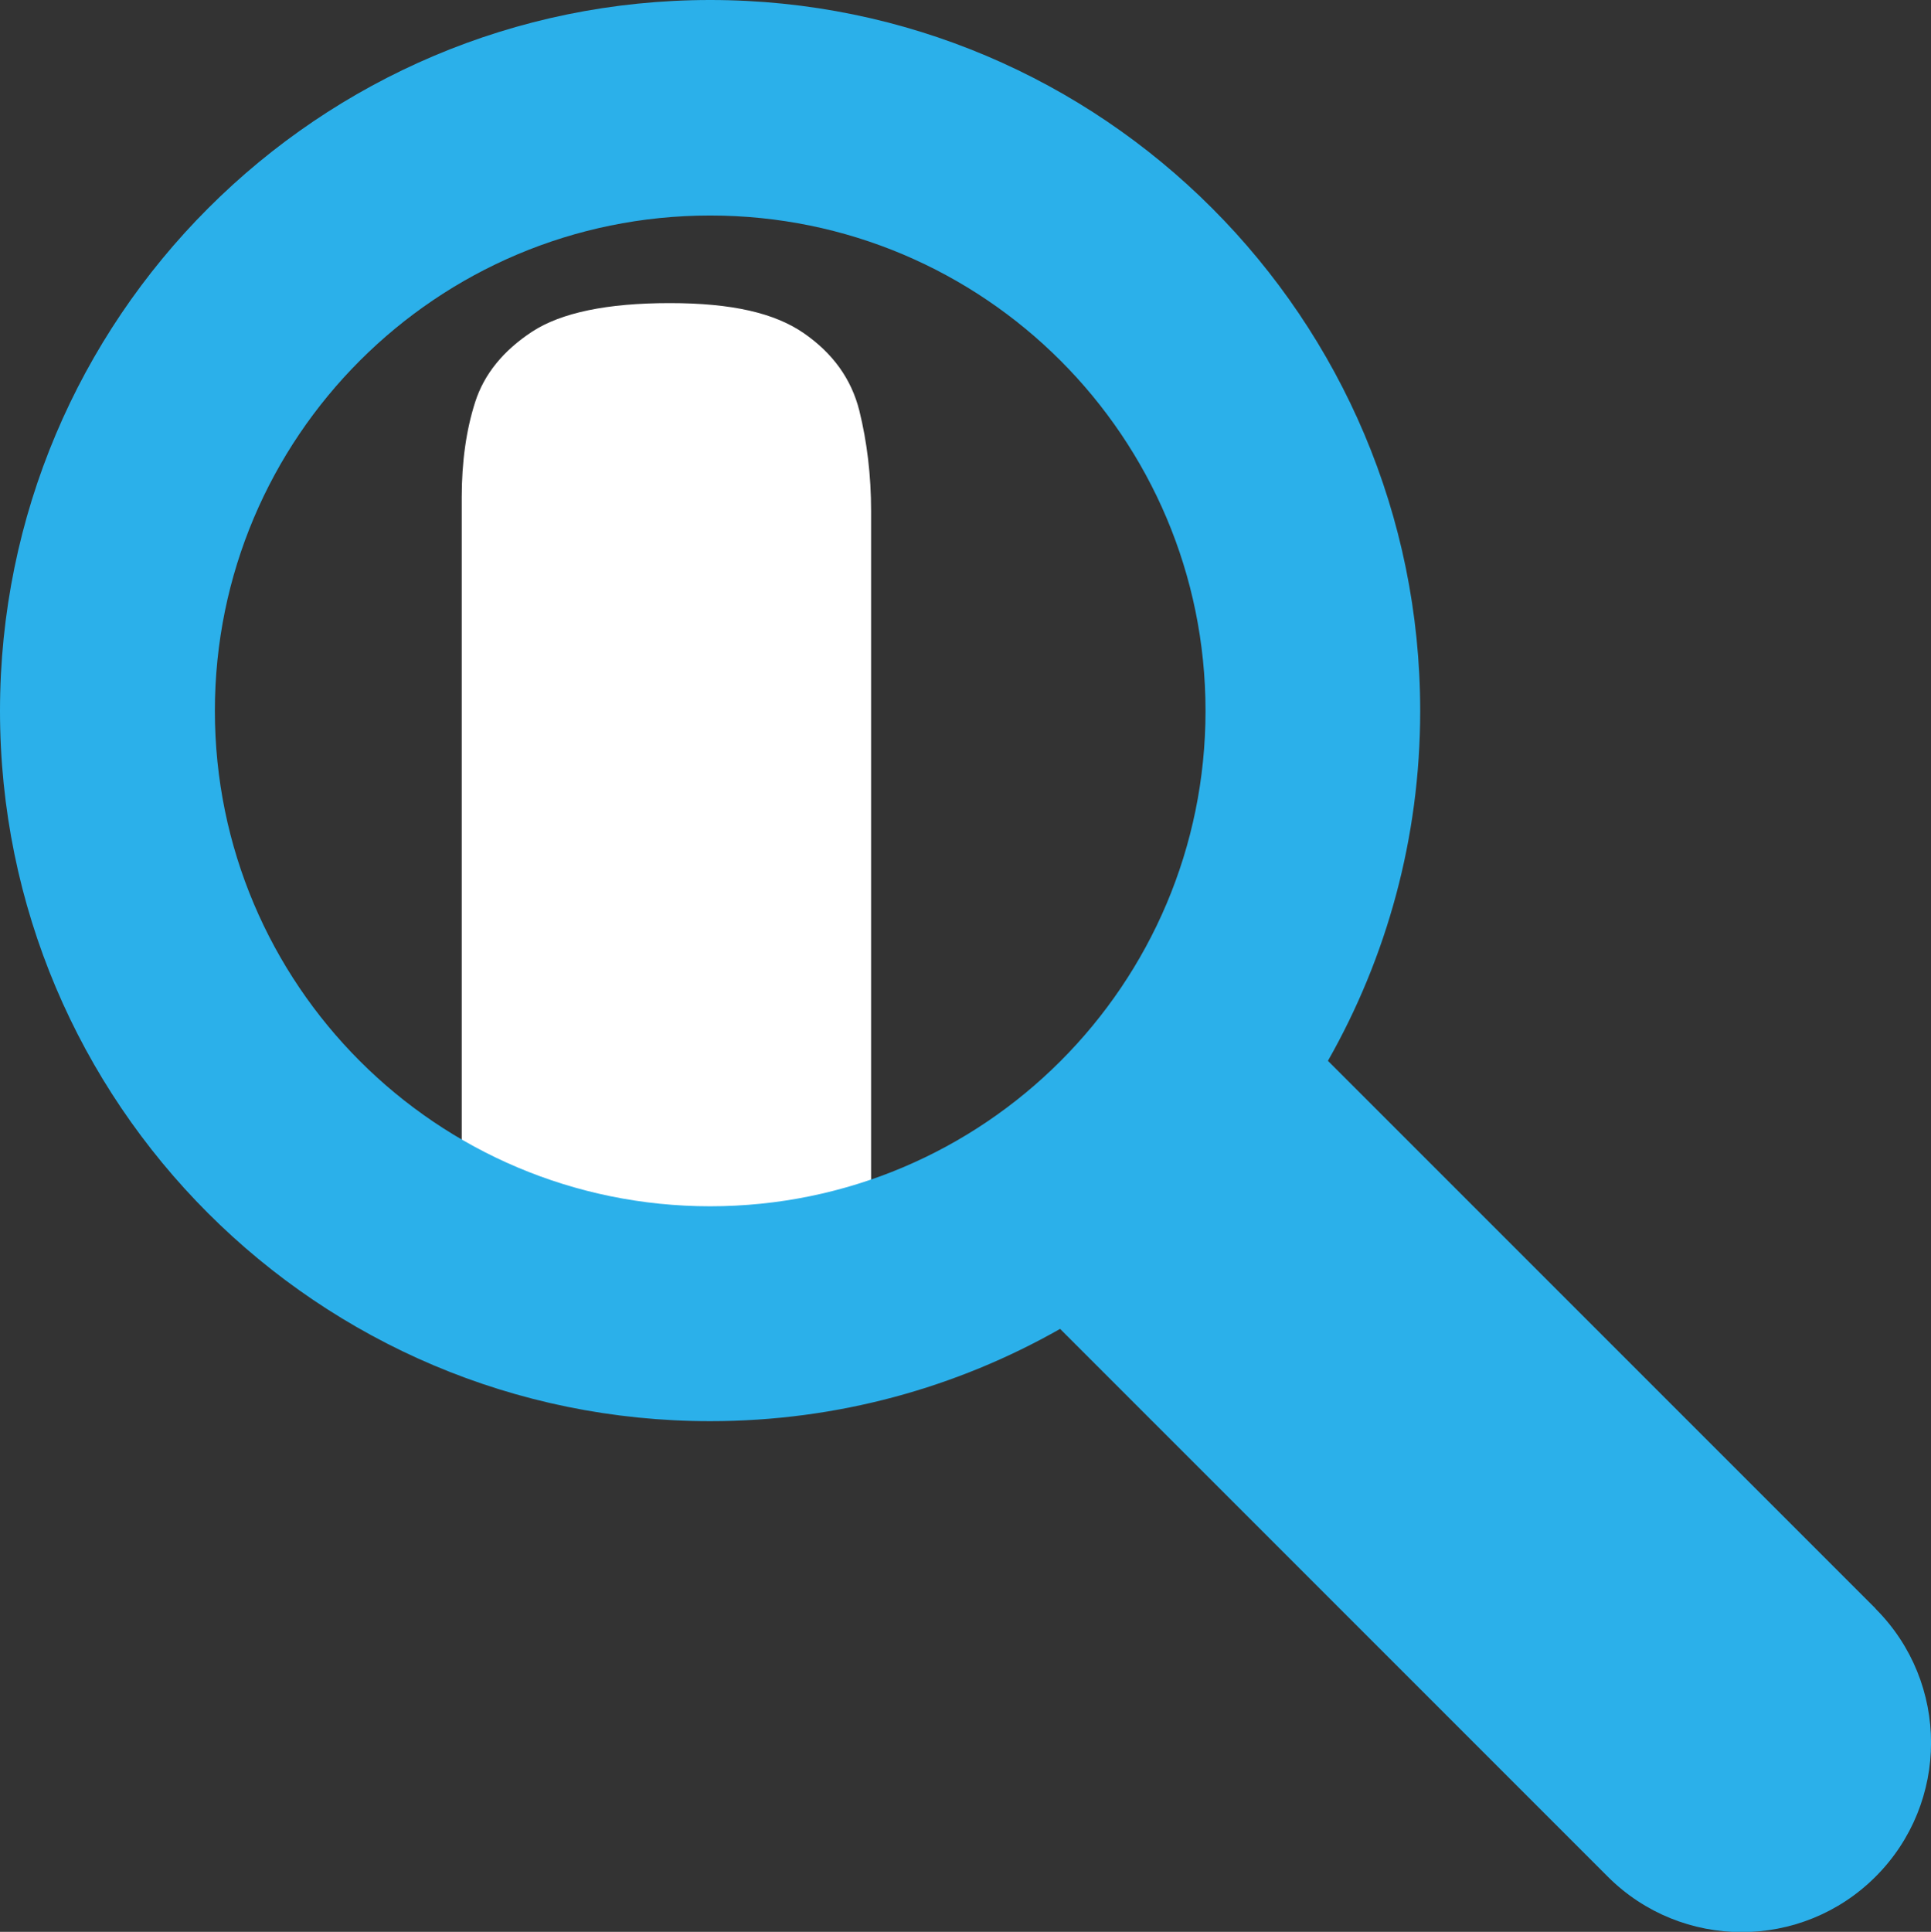<?xml version="1.0" encoding="UTF-8"?>
<svg id="_レイヤー_2" data-name="レイヤー 2" xmlns="http://www.w3.org/2000/svg" xmlns:xlink="http://www.w3.org/1999/xlink" viewBox="0 0 94.81 94.84">
  <rect x="0" y="0" width="94.81" height="94.84" fill="#333333" stroke="none"/>
  <defs>
    <style>
      .cls-1 {
        fill: none;
      }

      .cls-2 {
        clip-path: url(#clippath);
      }

      .cls-3 {
        fill: #f6f4ee;
      }

      .cls-4 {
        fill: #fff;
      }

      .cls-5 {
        fill: #2bb0ea;
      }
    </style>
    <clipPath id="clippath">
      <circle class="cls-1" cx="35.48" cy="35.87" r="29.67"/>
    </clipPath>
  </defs>
  <g id="_デザイン" data-name="デザイン">
    <g>
      <g class="cls-2">
        <rect class="cls-3" x="-9.39" y="88.69" width="115.05" height="355.29"/>
        <path class="cls-4" d="M-43.04,129.83c-2.96,0-5.13-.47-6.5-1.4-1.37-.93-2.28-2.17-2.72-3.71-.44-1.54-.66-3.18-.66-4.94V24.43c0-1.75,.22-3.32,.66-4.69,.44-1.37,1.4-2.52,2.88-3.46,1.48-.93,3.76-1.4,6.83-1.4,3.29,0,5.57,.36,6.83,1.07,1.26,.72,2.44,1.79,3.54,3.21L22.67,95.9V24.43c0-1.75,.22-3.32,.66-4.69,.44-1.37,1.37-2.52,2.8-3.46,1.43-.93,3.68-1.4,6.75-1.4s5.16,.49,6.59,1.48c1.43,.99,2.33,2.25,2.72,3.79,.38,1.54,.58,3.19,.58,4.94V119.95c0,1.76-.25,3.38-.74,4.86-.49,1.48-1.48,2.69-2.96,3.62-1.48,.93-3.76,1.4-6.83,1.4-2.42,0-4.34-.22-5.76-.66-1.43-.44-2.69-1.37-3.79-2.8L-33,49.63V119.95c0,1.76-.19,3.38-.58,4.86-.39,1.48-1.29,2.69-2.72,3.62-1.43,.93-3.68,1.4-6.75,1.4Z"/>
      </g>
      <path class="cls-5" d="M92.09,78.97l-26.89-26.89c2.88-5.07,4.53-10.93,4.53-17.18C69.73,15.64,54.12,0,34.87,0S0,15.64,0,34.9s15.61,34.87,34.87,34.87c6.25,0,12.11-1.65,17.18-4.53l26.89,26.89c3.63,3.63,9.52,3.63,13.15,0,3.63-3.63,3.63-9.52,0-13.15Zm-57.22-19.75c-13.43,0-24.32-10.89-24.32-24.32S21.43,10.58,34.87,10.58s24.32,10.89,24.32,24.32-10.89,24.32-24.32,24.32Z"/>
    </g>
  </g>
</svg>